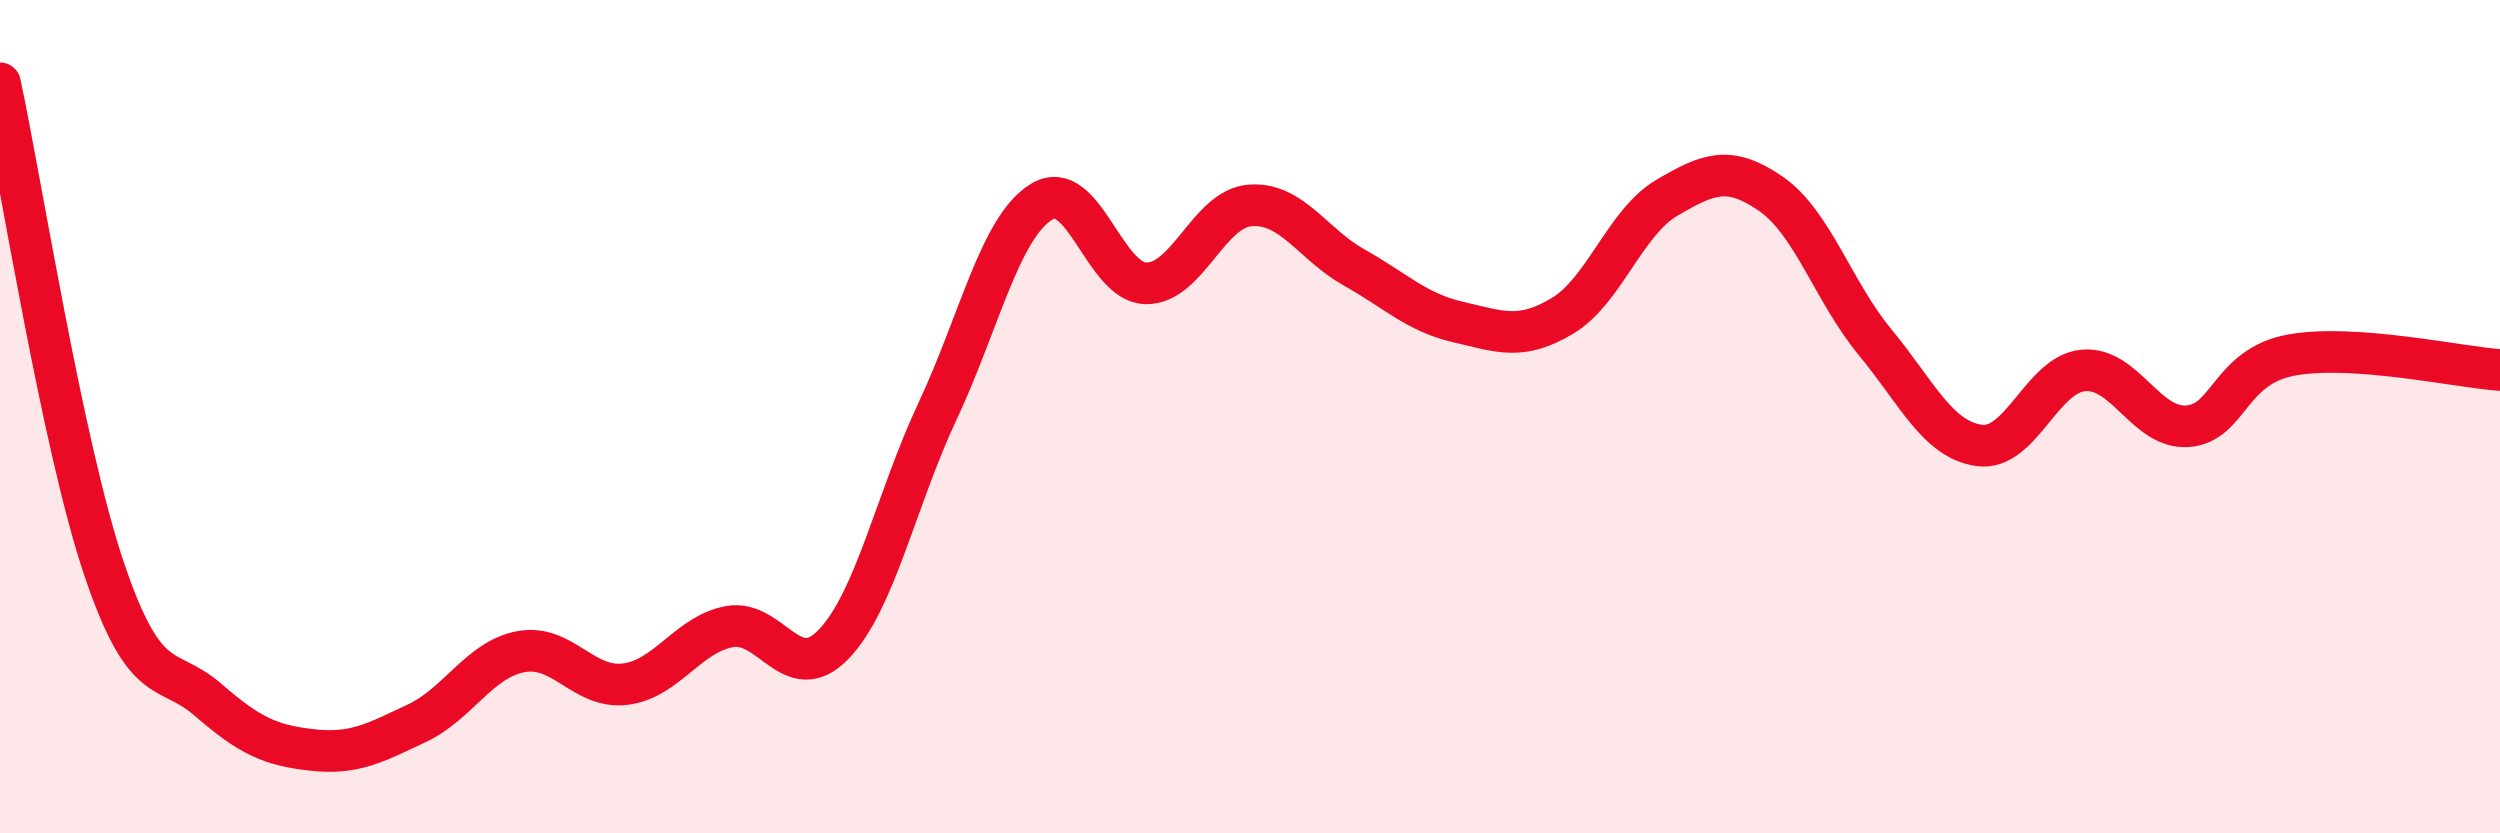 
    <svg width="60" height="20" viewBox="0 0 60 20" xmlns="http://www.w3.org/2000/svg">
      <path
        d="M 0,2 C 0.5,4.33 1.5,10.7 2.5,13.66 C 3.5,16.62 4,15.93 5,16.8 C 6,17.67 6.5,17.89 7.5,18 C 8.5,18.11 9,17.83 10,17.36 C 11,16.89 11.5,15.83 12.5,15.64 C 13.5,15.45 14,16.54 15,16.42 C 16,16.3 16.5,15.23 17.5,15.04 C 18.5,14.85 19,16.5 20,15.47 C 21,14.44 21.5,12 22.5,9.87 C 23.5,7.74 24,5.45 25,4.84 C 26,4.23 26.5,6.78 27.5,6.8 C 28.5,6.82 29,5.01 30,4.93 C 31,4.85 31.5,5.86 32.5,6.42 C 33.5,6.98 34,7.5 35,7.73 C 36,7.96 36.5,8.18 37.5,7.58 C 38.5,6.98 39,5.34 40,4.75 C 41,4.16 41.5,3.96 42.5,4.65 C 43.5,5.34 44,7 45,8.21 C 46,9.42 46.5,10.55 47.5,10.69 C 48.5,10.83 49,8.98 50,8.89 C 51,8.8 51.5,10.3 52.5,10.23 C 53.5,10.16 53.5,8.79 55,8.52 C 56.5,8.25 59,8.81 60,8.88L60 20L0 20Z"
        fill="#EB0A25"
        opacity="0.1"
        stroke-linecap="round"
        stroke-linejoin="round"
      />
      <path
        d="M 0,2 C 0.5,4.33 1.5,10.7 2.5,13.66 C 3.5,16.62 4,15.93 5,16.8 C 6,17.67 6.5,17.89 7.5,18 C 8.5,18.11 9,17.83 10,17.36 C 11,16.89 11.5,15.83 12.5,15.64 C 13.5,15.45 14,16.54 15,16.42 C 16,16.3 16.5,15.23 17.5,15.04 C 18.5,14.85 19,16.5 20,15.47 C 21,14.44 21.5,12 22.5,9.87 C 23.5,7.74 24,5.45 25,4.84 C 26,4.23 26.5,6.78 27.5,6.8 C 28.5,6.82 29,5.01 30,4.93 C 31,4.85 31.5,5.86 32.5,6.42 C 33.5,6.98 34,7.5 35,7.73 C 36,7.96 36.5,8.18 37.5,7.58 C 38.5,6.98 39,5.34 40,4.75 C 41,4.16 41.5,3.96 42.5,4.65 C 43.5,5.34 44,7 45,8.21 C 46,9.42 46.5,10.55 47.5,10.69 C 48.5,10.83 49,8.98 50,8.89 C 51,8.8 51.5,10.3 52.5,10.23 C 53.5,10.16 53.5,8.79 55,8.52 C 56.5,8.25 59,8.81 60,8.88"
        stroke="#EB0A25"
        stroke-width="1"
        fill="none"
        stroke-linecap="round"
        stroke-linejoin="round"
      />
    </svg>
  